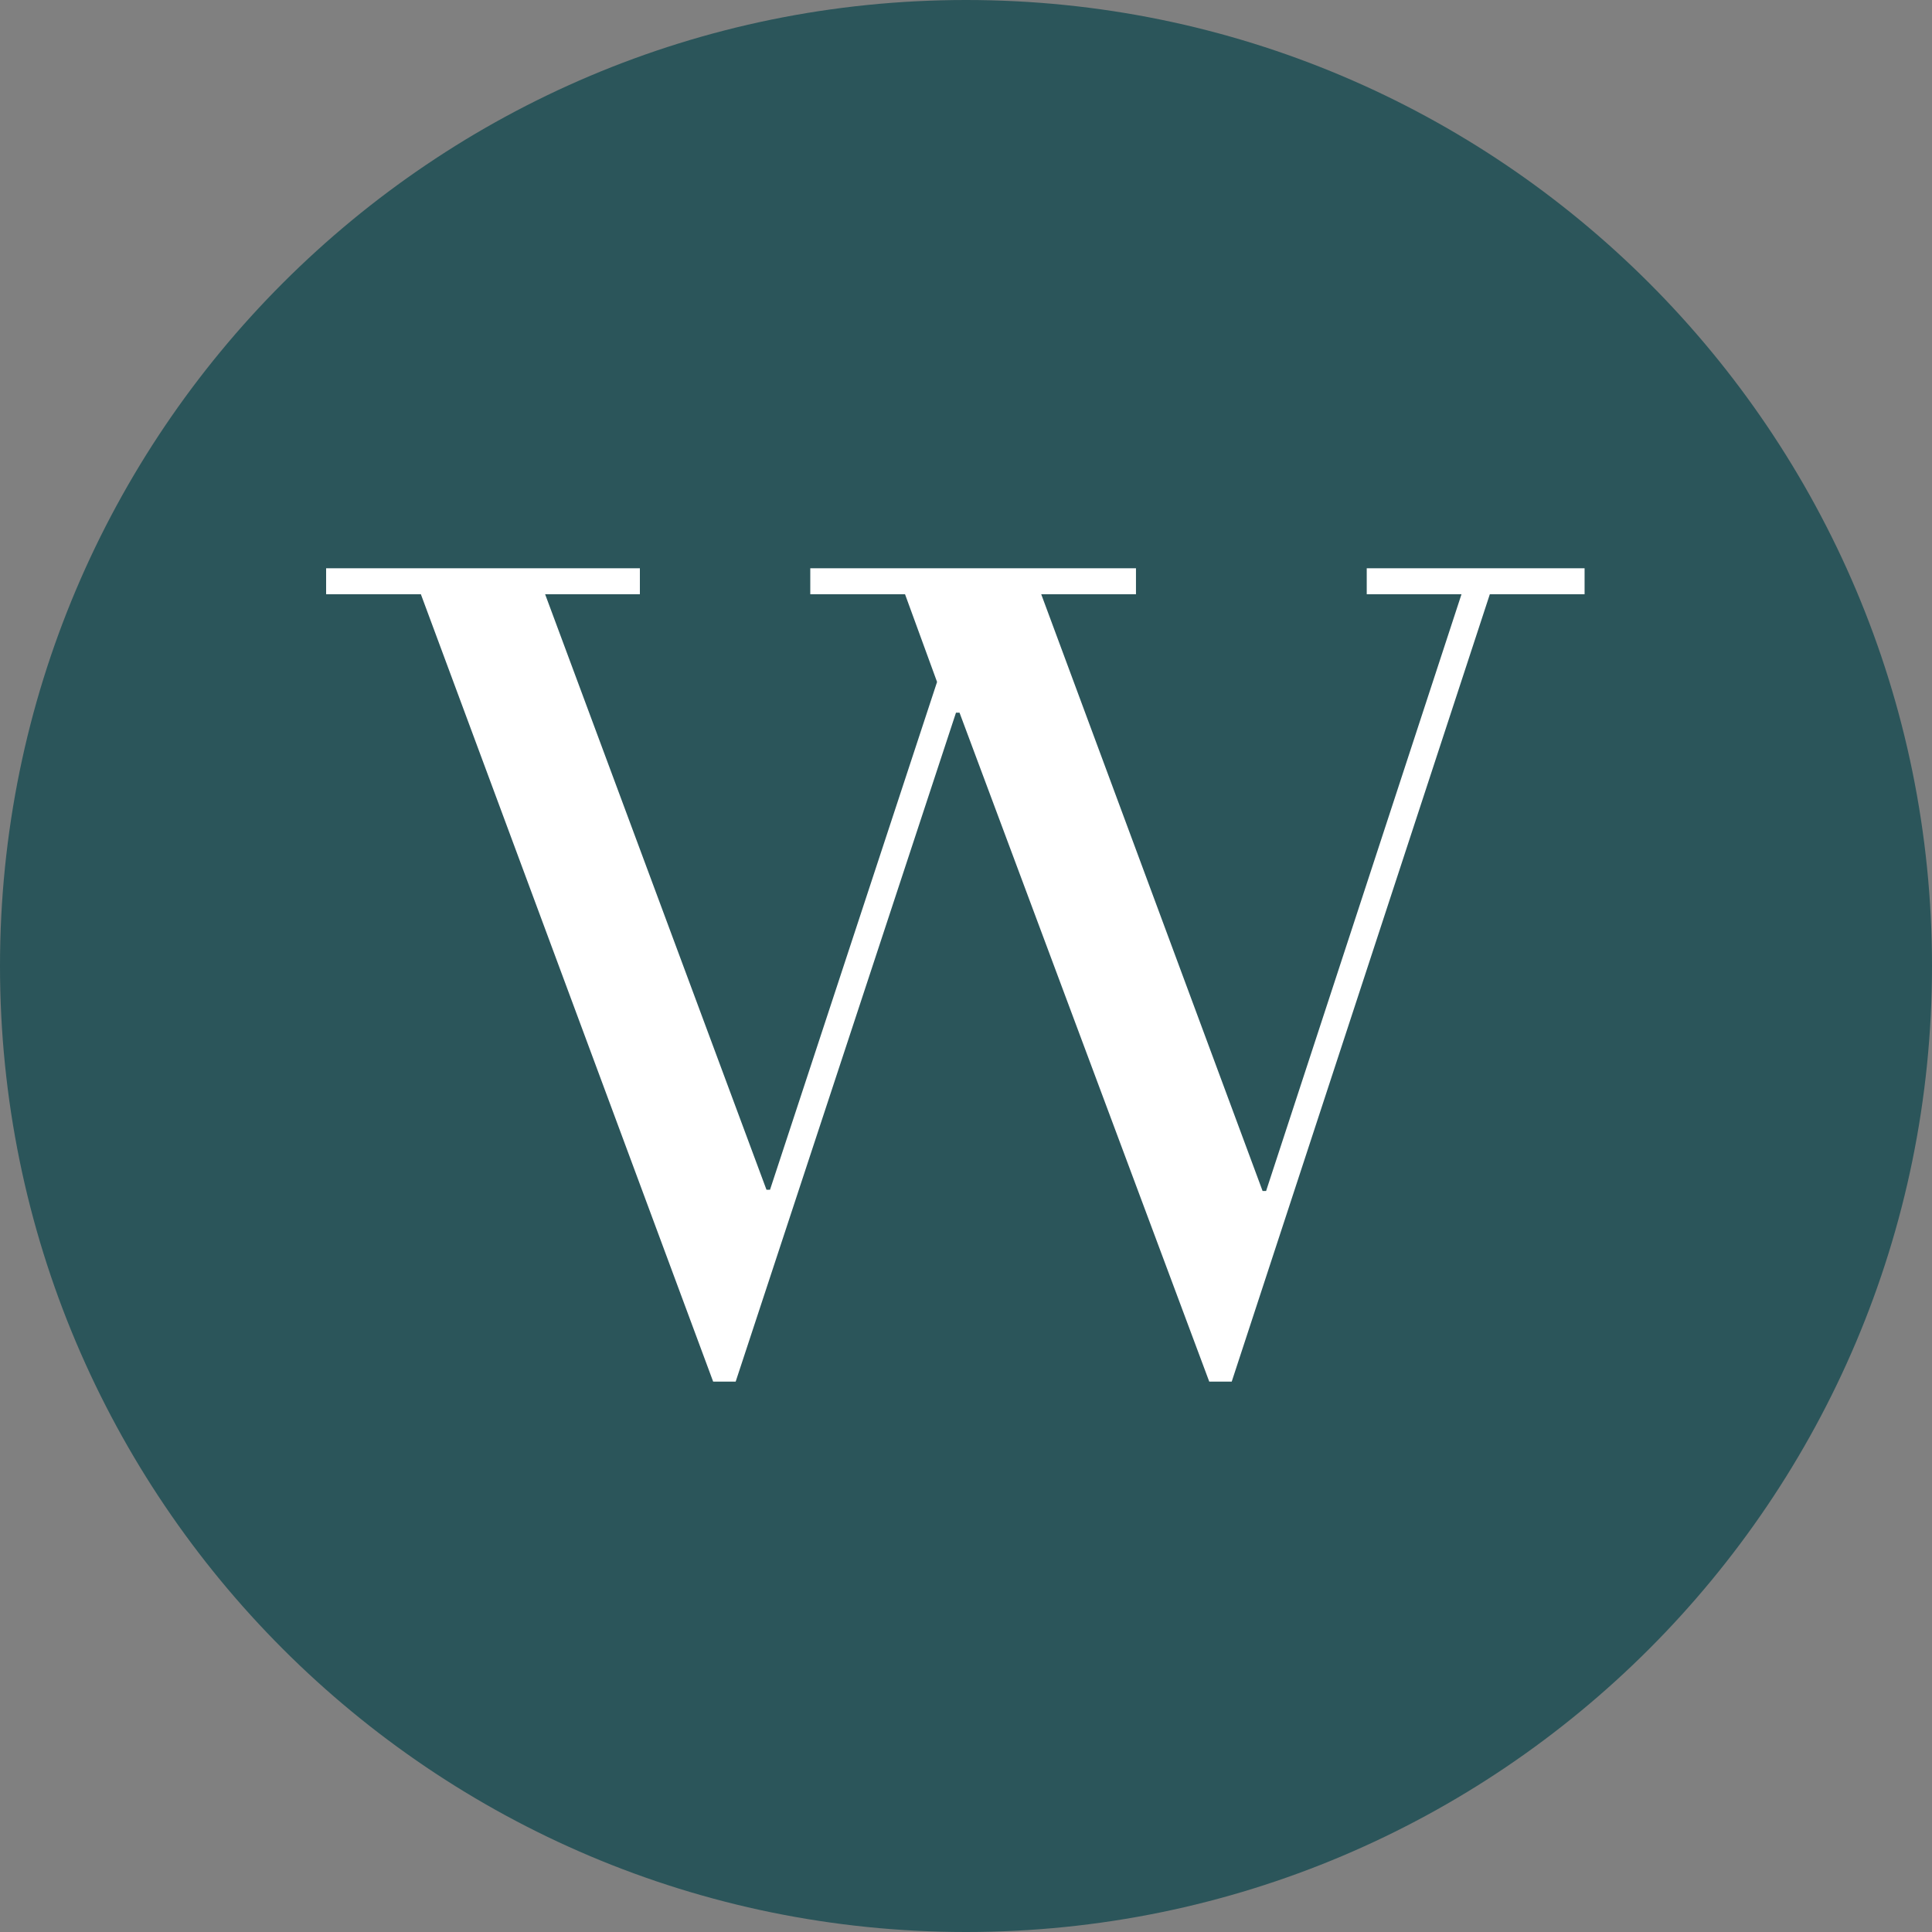 <svg xmlns="http://www.w3.org/2000/svg" xmlns:xlink="http://www.w3.org/1999/xlink" width="60" zoomAndPan="magnify" viewBox="0 0 45 45" height="60" preserveAspectRatio="xMidYMid meet" version="1.0"><rect x="0" y="0" width="45" height="45" fill="#808080" stroke="none"/><defs><g/><clipPath id="64639c2cd4"><path d="M 22.5 0 C 10.074 0 0 10.074 0 22.5 C 0 34.926 10.074 45 22.5 45 C 34.926 45 45 34.926 45 22.5 C 45 10.074 34.926 0 22.5 0 Z M 22.5 0 " clip-rule="nonzero"/></clipPath><clipPath id="f5361d8920"><path d="M 0 0 L 45 0 L 45 45 L 0 45 Z M 0 0 " clip-rule="nonzero"/></clipPath><clipPath id="6af733870d"><path d="M 22.5 0 C 10.074 0 0 10.074 0 22.5 C 0 34.926 10.074 45 22.5 45 C 34.926 45 45 34.926 45 22.5 C 45 10.074 34.926 0 22.5 0 Z M 22.5 0 " clip-rule="nonzero"/></clipPath><clipPath id="2ef5025577"><rect x="0" width="45" y="0" height="45"/></clipPath><clipPath id="aa82087108"><rect x="0" width="34" y="0" height="34"/></clipPath></defs><g clip-path="url(#64639c2cd4)"><g transform="matrix(1, 0, 0, 1, 0, 0)"><g clip-path="url(#2ef5025577)"><g clip-path="url(#f5361d8920)"><g clip-path="url(#6af733870d)"><rect x="-9.9" width="64.8" fill="#2b555a" height="64.8" y="-9.9" fill-opacity="1"/></g></g></g></g></g><g transform="matrix(1, 0, 0, 1, 5, 8)"><g clip-path="url(#aa82087108)"><g fill="#ffffff" fill-opacity="1"><g transform="translate(3.119, 23.767)"><g><path d="M 28.789 -18.531 L 23.715 -18.531 L 23.715 -17.926 L 25.922 -17.926 L 21.371 -4.027 L 21.289 -4.027 L 16.133 -17.926 L 18.34 -17.926 L 18.34 -18.531 L 10.754 -18.531 L 10.754 -17.926 L 12.961 -17.926 L 13.707 -15.883 L 9.816 -4.055 L 9.734 -4.055 L 4.578 -17.926 L 6.785 -17.926 L 6.785 -18.531 L -0.523 -18.531 L -0.523 -17.926 L 1.684 -17.926 L 8.492 0.414 L 9.016 0.414 L 14.148 -15.168 L 14.23 -15.168 L 20.047 0.414 L 20.57 0.414 L 26.582 -17.926 L 28.789 -17.926 Z M 28.789 -18.531 "/></g></g></g></g></g></svg>